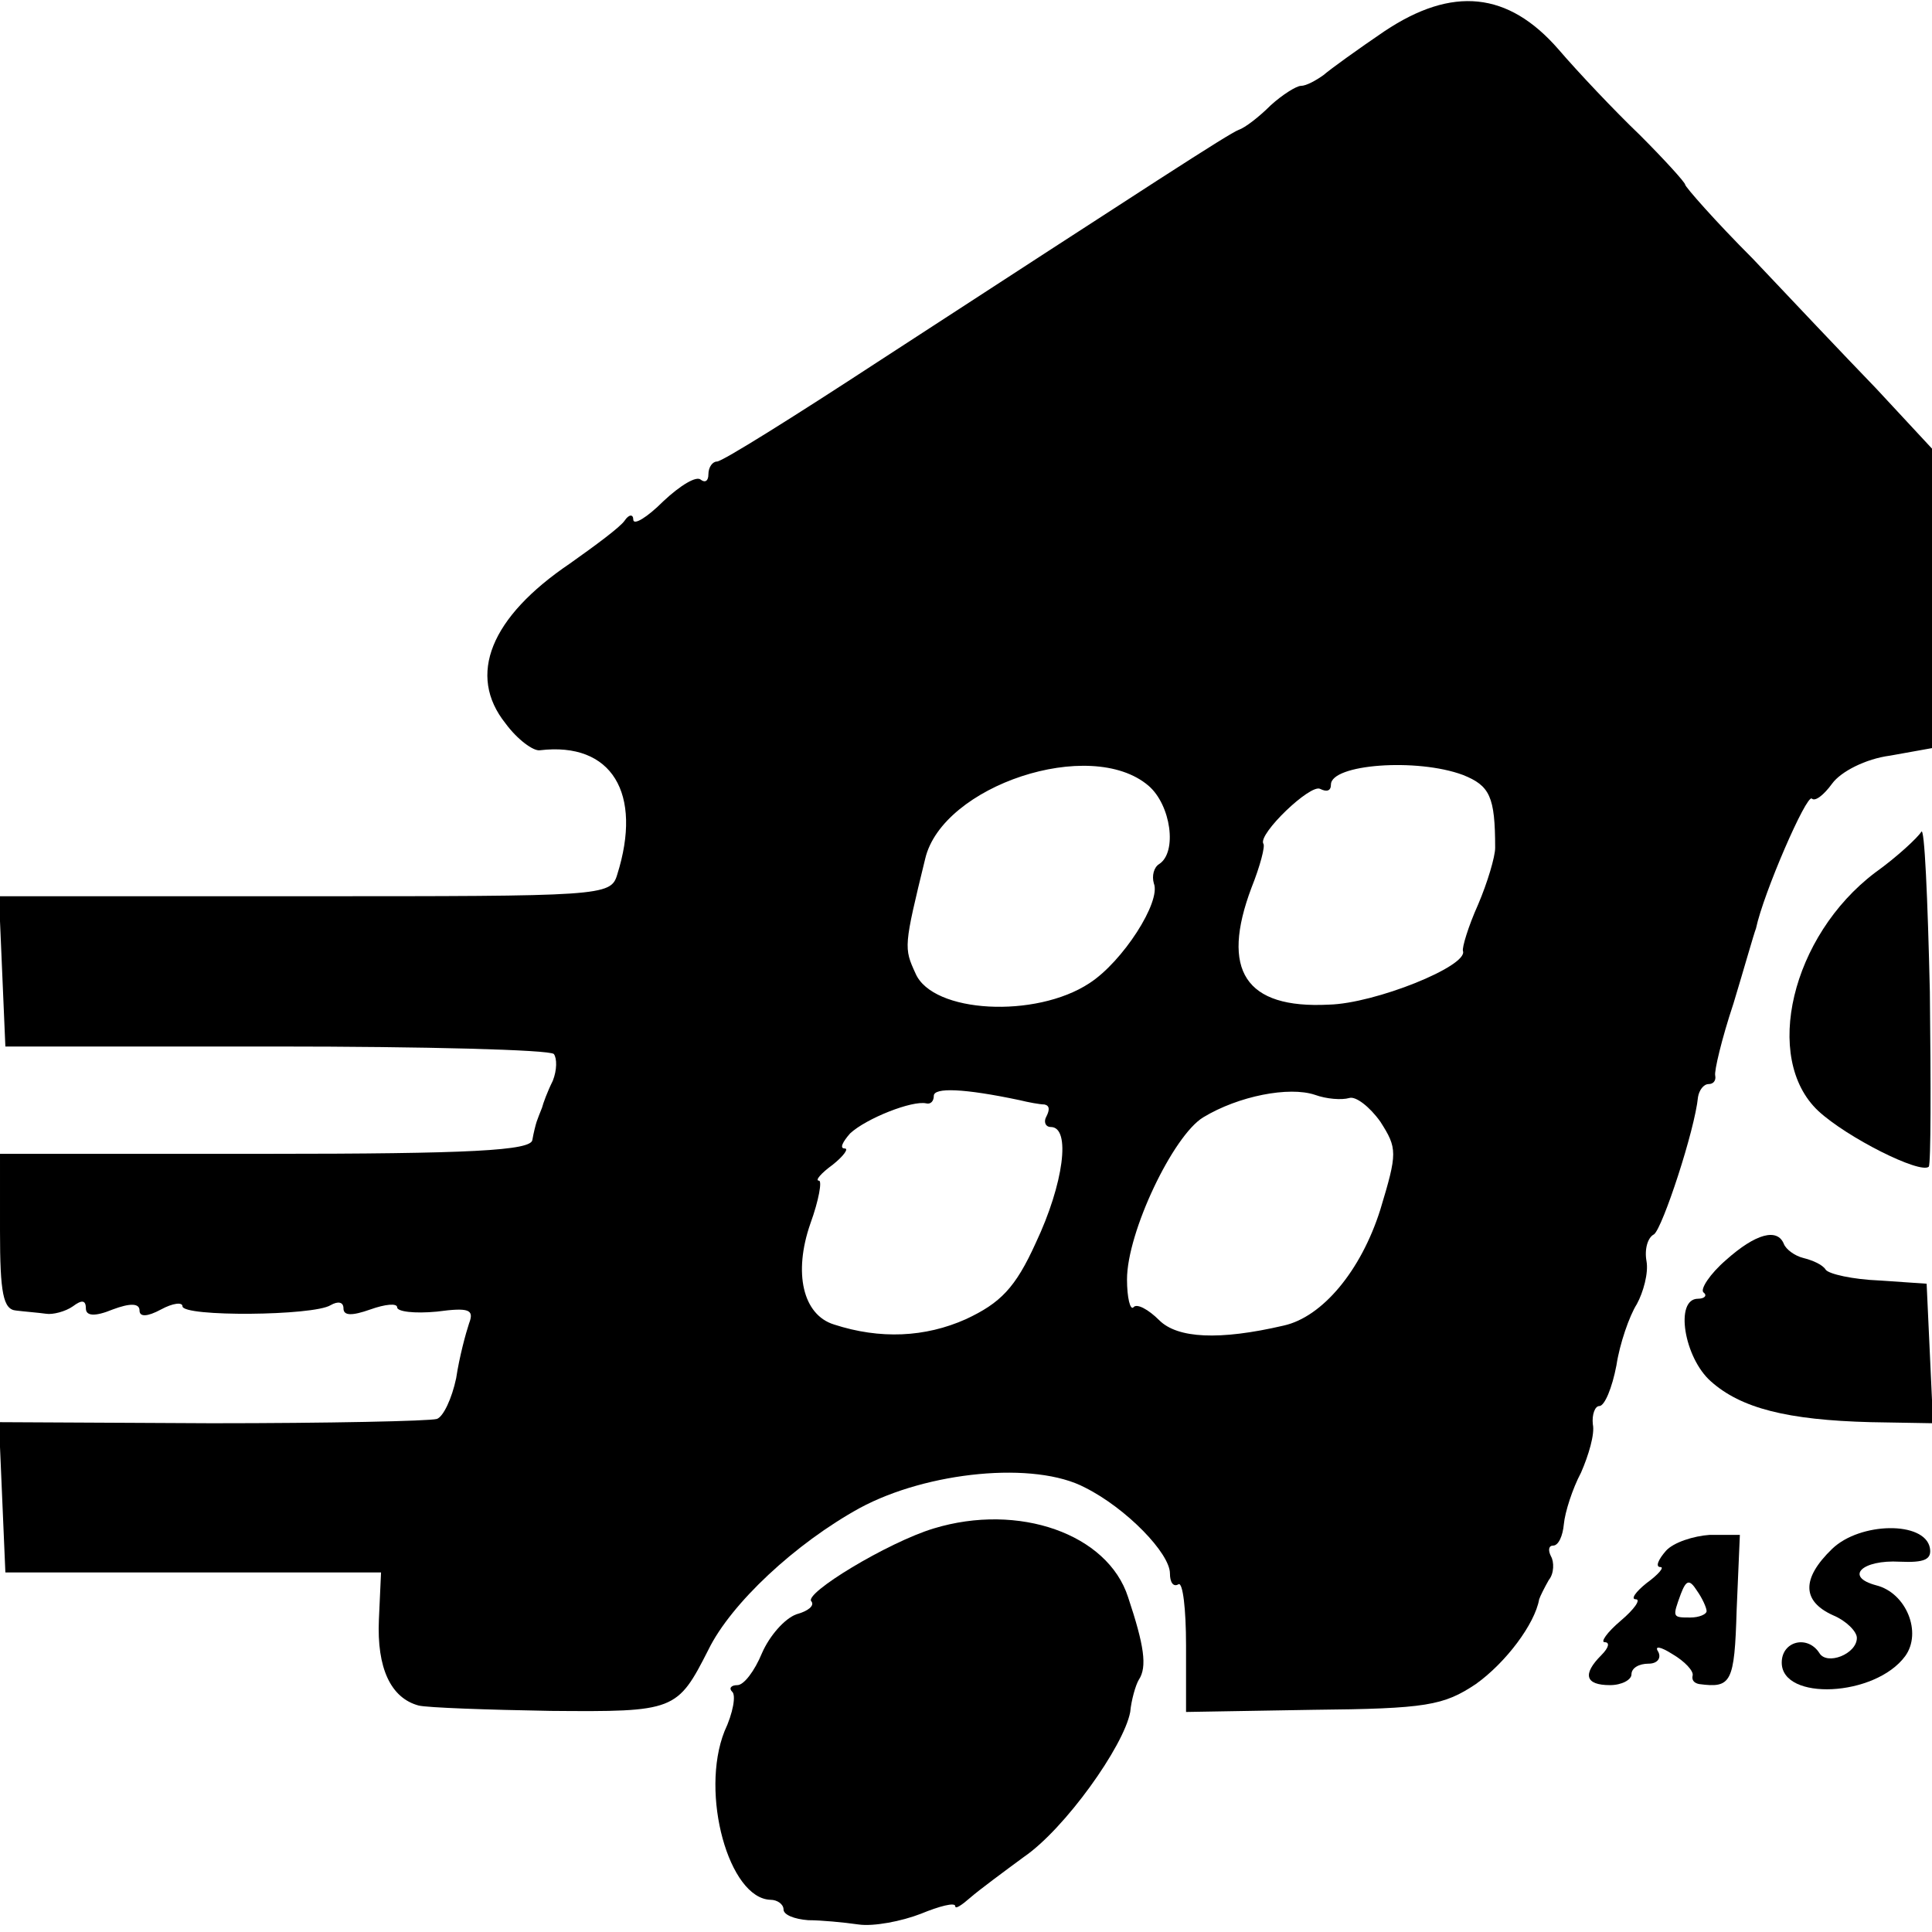 <?xml version="1.0" standalone="no"?>
<!DOCTYPE svg PUBLIC "-//W3C//DTD SVG 20010904//EN"
 "http://www.w3.org/TR/2001/REC-SVG-20010904/DTD/svg10.dtd">
<svg version="1.0" xmlns="http://www.w3.org/2000/svg"
 width="180pt" height="180pt" viewBox="0 0 180 180"
 preserveAspectRatio="xMidYMid meet">
<g transform="translate(0,180) scale(0.1,-0.1)"
fill="#000000" stroke="none">
<path d="M1290 1771 c-25 -17 -50 -35 -57 -41 -7 -5 -16 -10 -21 -10 -4 0 -17
-8 -28 -18 -11 -11 -24 -21 -30 -23 -10 -4 -79 -49 -336 -216 -78 -51 -145
-93 -150 -93 -4 0 -8 -5 -8 -12 0 -6 -3 -8 -7 -5 -4 4 -19 -5 -35 -20 -15 -15
-28 -23 -28 -17 0 5 -4 5 -8 -1 -4 -6 -27 -23 -51 -40 -74 -50 -96 -104 -60
-149 11 -15 26 -26 32 -25 67 8 96 -40 72 -116 -6 -20 -14 -20 -291 -20 l-285
0 3 -70 3 -70 252 0 c138 0 255 -3 259 -7 3 -4 3 -15 -1 -25 -5 -10 -9 -21
-10 -25 -2 -5 -4 -10 -5 -13 -1 -3 -3 -11 -4 -17 -1 -10 -58 -13 -249 -13
l-247 0 0 -72 c0 -58 3 -73 15 -74 8 -1 21 -2 28 -3 6 -1 18 2 25 7 8 6 12 6
12 -2 0 -7 8 -8 25 -1 16 6 25 6 25 -1 0 -6 7 -6 20 1 11 6 20 7 20 3 0 -10
122 -9 138 1 7 4 12 3 12 -3 0 -7 8 -7 25 -1 14 5 25 6 25 2 0 -4 16 -6 37 -4
30 4 35 2 30 -11 -3 -9 -9 -31 -12 -51 -4 -19 -12 -36 -18 -38 -7 -2 -101 -4
-210 -4 l-198 1 3 -70 3 -70 175 0 175 0 -2 -44 c-2 -45 11 -73 37 -80 8 -2
64 -4 123 -5 116 -1 118 0 147 57 21 43 81 99 141 132 63 34 163 44 210 19 38
-19 79 -61 79 -80 0 -8 3 -13 8 -10 4 2 7 -23 7 -57 l0 -62 118 2 c106 1 122
4 152 24 28 20 55 56 59 79 1 3 5 11 9 18 5 6 5 17 2 22 -3 6 -2 10 2 10 5 0
9 9 10 20 1 11 8 33 16 48 7 16 13 36 11 45 -1 9 2 17 6 17 5 0 12 17 16 38 3
20 12 46 19 57 6 11 11 29 9 40 -2 11 1 22 7 25 8 6 38 97 41 128 1 6 5 12 10
12 4 0 7 3 6 8 -1 4 6 34 17 67 10 33 19 65 21 70 7 33 47 125 52 121 3 -3 11
3 19 14 8 11 31 23 54 26 l39 7 0 139 0 140 -52 56 c-29 30 -81 85 -115 121
-35 35 -63 67 -63 69 0 2 -19 23 -42 46 -24 23 -58 59 -76 80 -47 54 -99 59
-162 17z m-220 -703 c21 -18 27 -62 10 -73 -5 -3 -7 -11 -5 -18 7 -17 -29 -73
-60 -93 -50 -33 -146 -28 -162 9 -11 24 -11 25 9 107 16 68 154 114 208 68z
m293 10 c25 -10 30 -20 30 -68 0 -8 -7 -32 -16 -53 -9 -20 -15 -40 -14 -43 5
-14 -82 -49 -125 -50 -78 -4 -101 32 -72 109 8 20 13 39 11 41 -5 9 44 56 53
51 6 -3 10 -2 10 4 0 19 80 25 123 9z m-413 -303 c8 -2 19 -4 23 -4 5 -1 5 -5
2 -11 -3 -5 -1 -10 4 -10 19 0 12 -53 -14 -108 -19 -42 -33 -56 -65 -71 -38
-17 -80 -19 -123 -5 -29 9 -38 48 -22 94 8 22 11 40 8 40 -4 0 2 7 13 15 10 8
15 15 11 15 -5 0 -2 6 5 14 15 14 58 31 71 28 4 -1 7 2 7 7 0 8 28 7 80 -4z
m307 2 c6 2 19 -8 29 -22 16 -25 16 -29 0 -82 -18 -57 -54 -100 -90 -108 -60
-14 -99 -12 -116 5 -10 10 -21 16 -24 12 -3 -3 -6 9 -6 26 0 44 43 134 71 151
33 20 80 29 104 21 11 -4 25 -5 32 -3z"/>
<path d="M1790 1025 c-3 -5 -22 -23 -43 -38 -78 -59 -105 -173 -53 -222 27
-25 95 -59 103 -52 2 3 2 76 1 163 -2 87 -5 155 -8 149z"/>
<path d="M1608 626 c-15 -13 -24 -27 -21 -30 4 -3 1 -6 -5 -6 -22 0 -13 -55
12 -77 28 -25 71 -36 149 -38 l58 -1 -3 65 -3 65 -44 3 c-25 1 -47 6 -50 10
-3 5 -13 9 -21 11 -8 2 -16 8 -18 13 -6 15 -26 10 -54 -15z"/>
<path d="M870 376 c-43 -13 -122 -61 -114 -68 3 -4 -3 -9 -14 -12 -11 -4 -25
-20 -32 -36 -7 -17 -17 -30 -23 -30 -6 0 -8 -3 -5 -6 4 -3 1 -20 -7 -37 -23
-58 4 -156 43 -157 6 0 12 -4 12 -9 0 -5 10 -9 23 -10 12 0 33 -2 47 -4 14 -2
40 3 58 10 17 7 32 11 32 7 0 -3 6 1 14 8 8 7 31 24 50 38 38 26 93 103 99
135 1 11 5 25 8 30 8 12 5 32 -10 77 -19 59 -102 88 -181 64z"/>
<path d="M1707 357 c-29 -28 -28 -49 1 -62 12 -5 22 -15 22 -21 0 -15 -28 -26
-35 -14 -11 17 -35 11 -35 -9 0 -36 87 -32 115 6 16 22 1 59 -27 66 -30 8 -13
24 22 22 23 -1 30 2 28 13 -5 25 -65 24 -91 -1z"/>
<path d="M1552 355 c-7 -8 -10 -15 -5 -15 4 0 -2 -7 -13 -15 -10 -8 -15 -15
-10 -15 5 0 -1 -9 -14 -20 -13 -11 -19 -20 -15 -20 5 0 4 -5 -3 -12 -18 -18
-15 -28 8 -28 11 0 20 5 20 10 0 6 7 10 16 10 8 0 12 5 9 11 -4 6 2 5 13 -2
12 -7 20 -16 19 -20 -1 -4 1 -7 6 -8 30 -4 33 1 35 69 l3 70 -28 0 c-15 -1
-34 -7 -41 -15z m38 -56 c0 -3 -7 -6 -15 -6 -17 0 -17 0 -9 22 5 13 8 14 15 3
5 -7 9 -16 9 -19z"/>
</g>
</svg>
